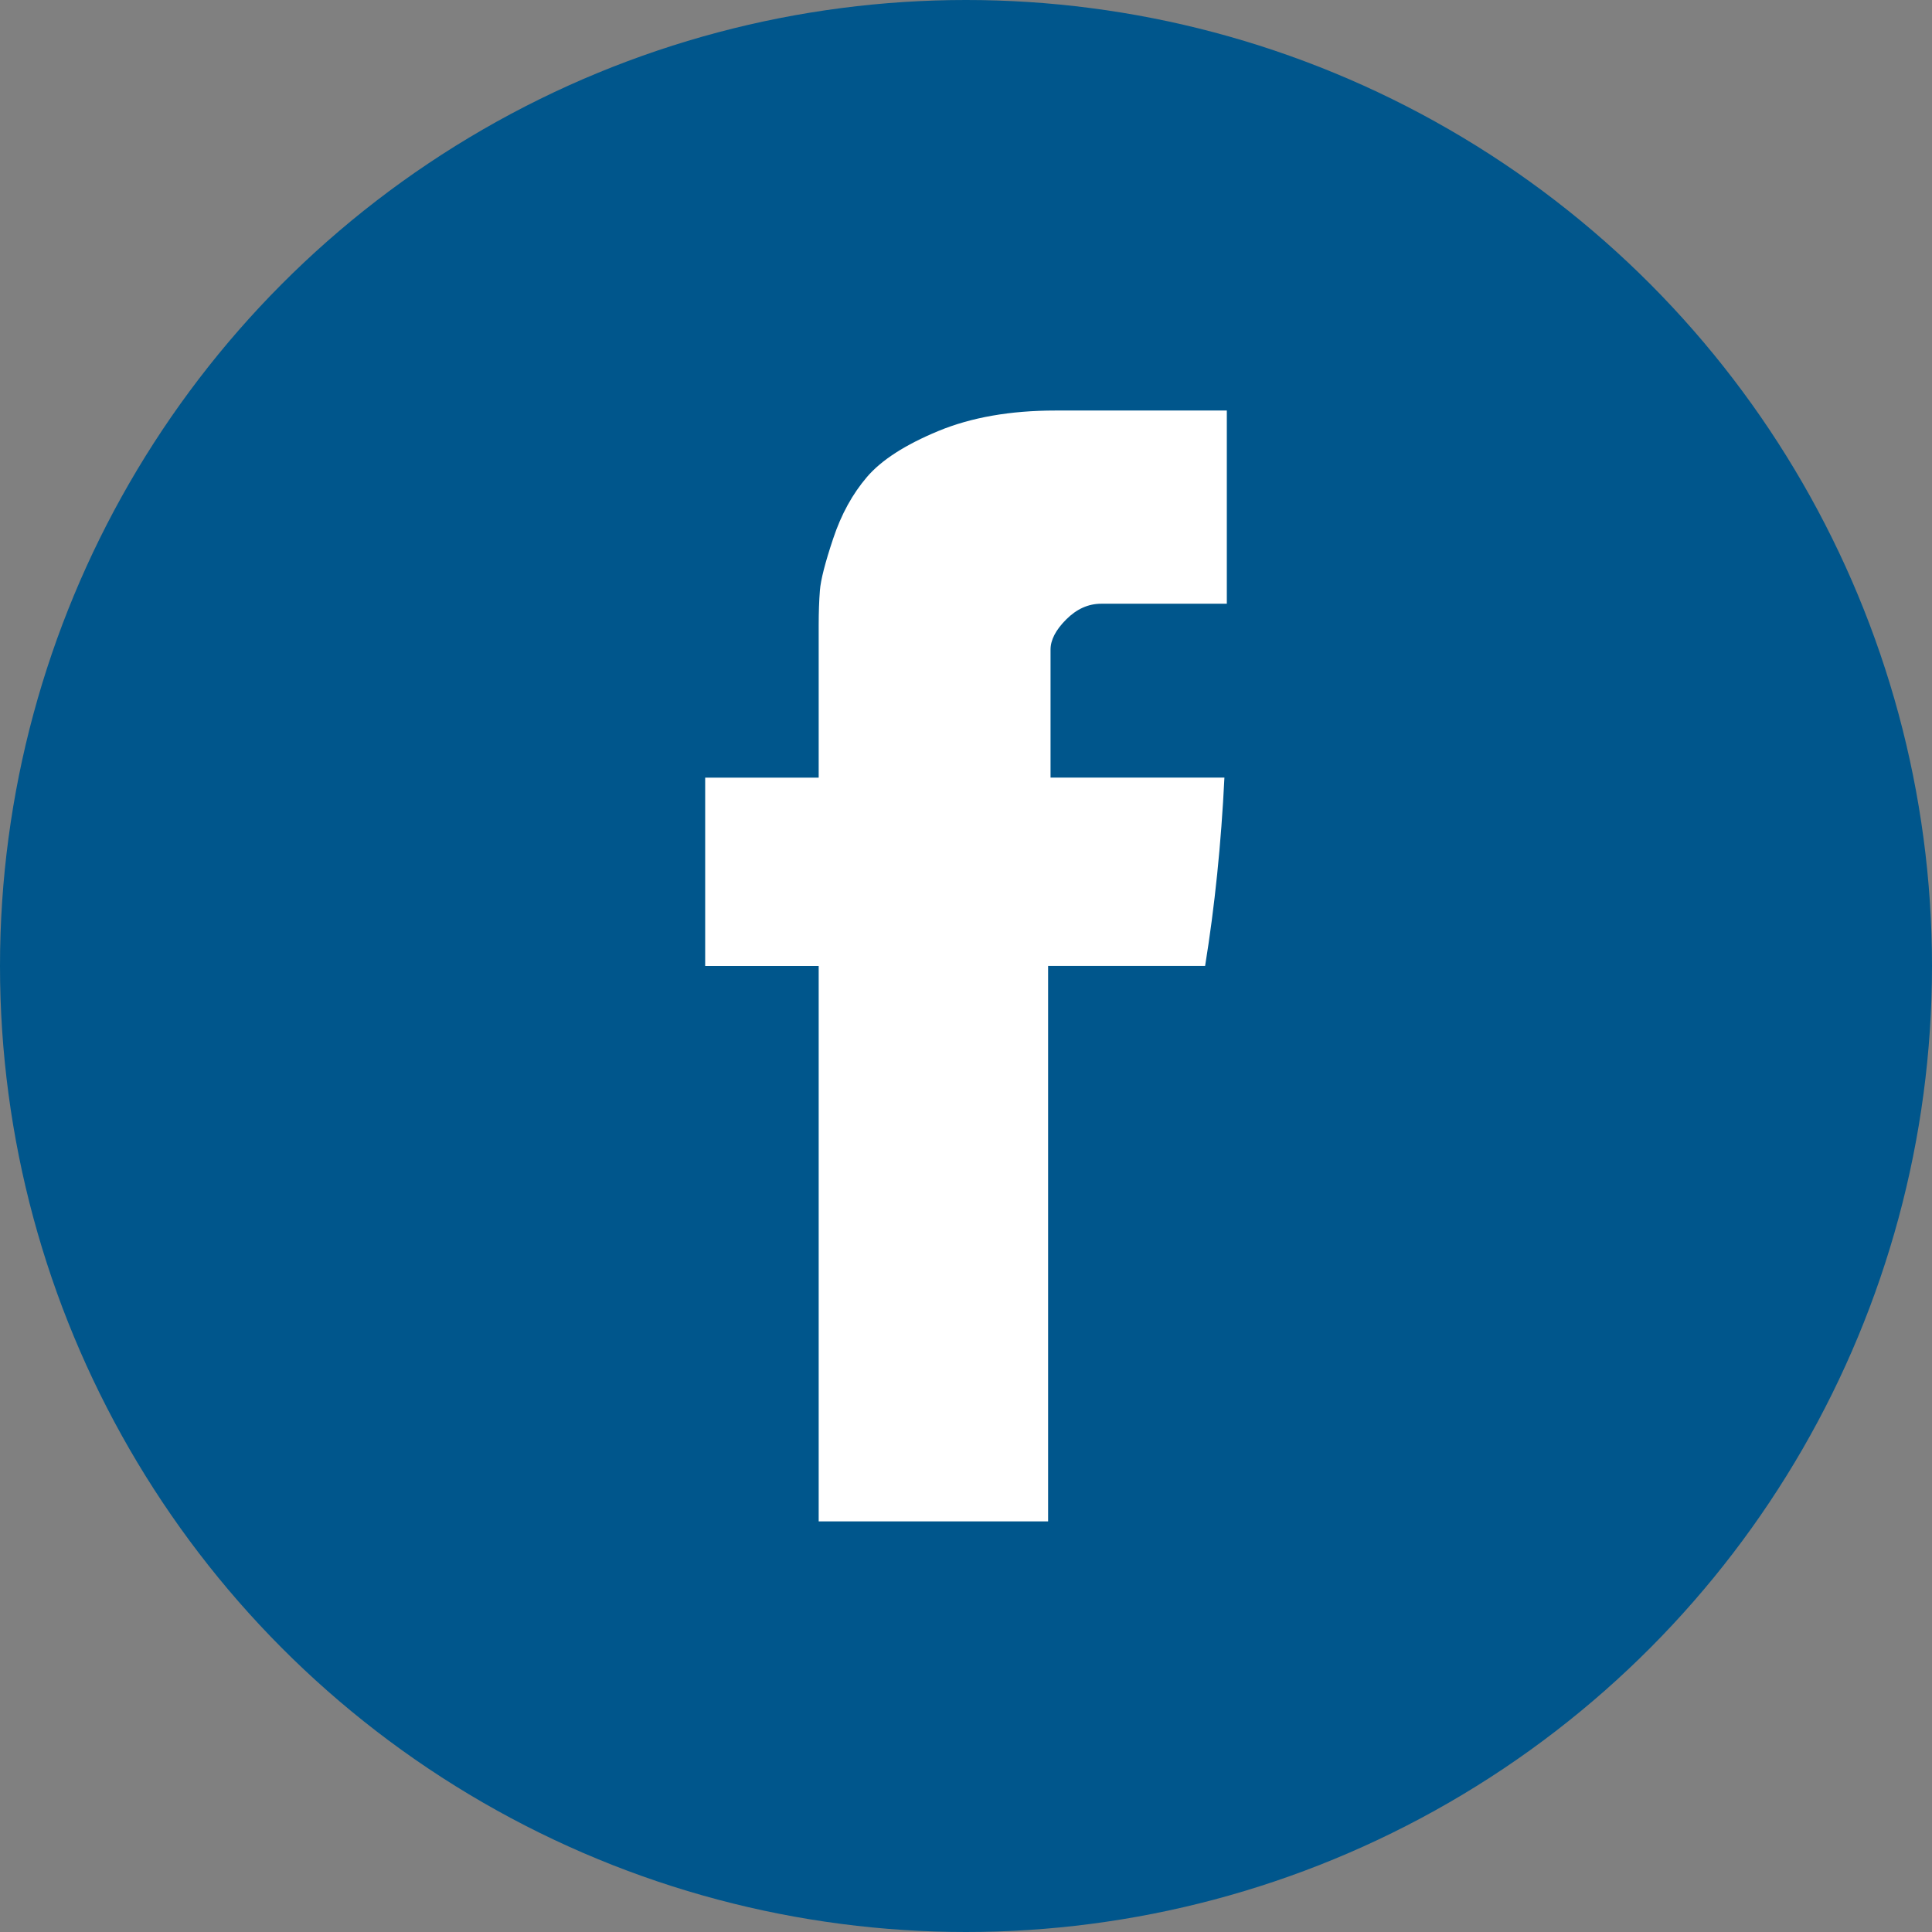 <svg xmlns="http://www.w3.org/2000/svg" xmlns:xlink="http://www.w3.org/1999/xlink" width="100%" height="100%" viewBox="0 0 100 100">
<rect x="0" y="0" width="100" height="100" fill="#808080" stroke="none"/>
<circle fill="#00568C" cx="50" cy="50" r="50"/>
<path fill="#FFFFFF" d="M42.438,30.562c0.041-0.541,0.27-1.438,0.688-2.688c0.416-1.25,1-2.312,1.75-3.188s1.979-1.666,3.688-2.375c1.707-0.707,3.729-1.062,6.062-1.062H63.5v10H57c-0.668,0-1.271,0.271-1.812,0.812c-0.543,0.543-0.812,1.062-0.812,1.562v6.625h9c-0.168,3.418-0.5,6.668-1,9.75H54.25v28.75H42.375V50H36.5v-9.75h5.875v-7.875C42.375,31.709,42.395,31.105,42.438,30.562z"/>
</svg>
